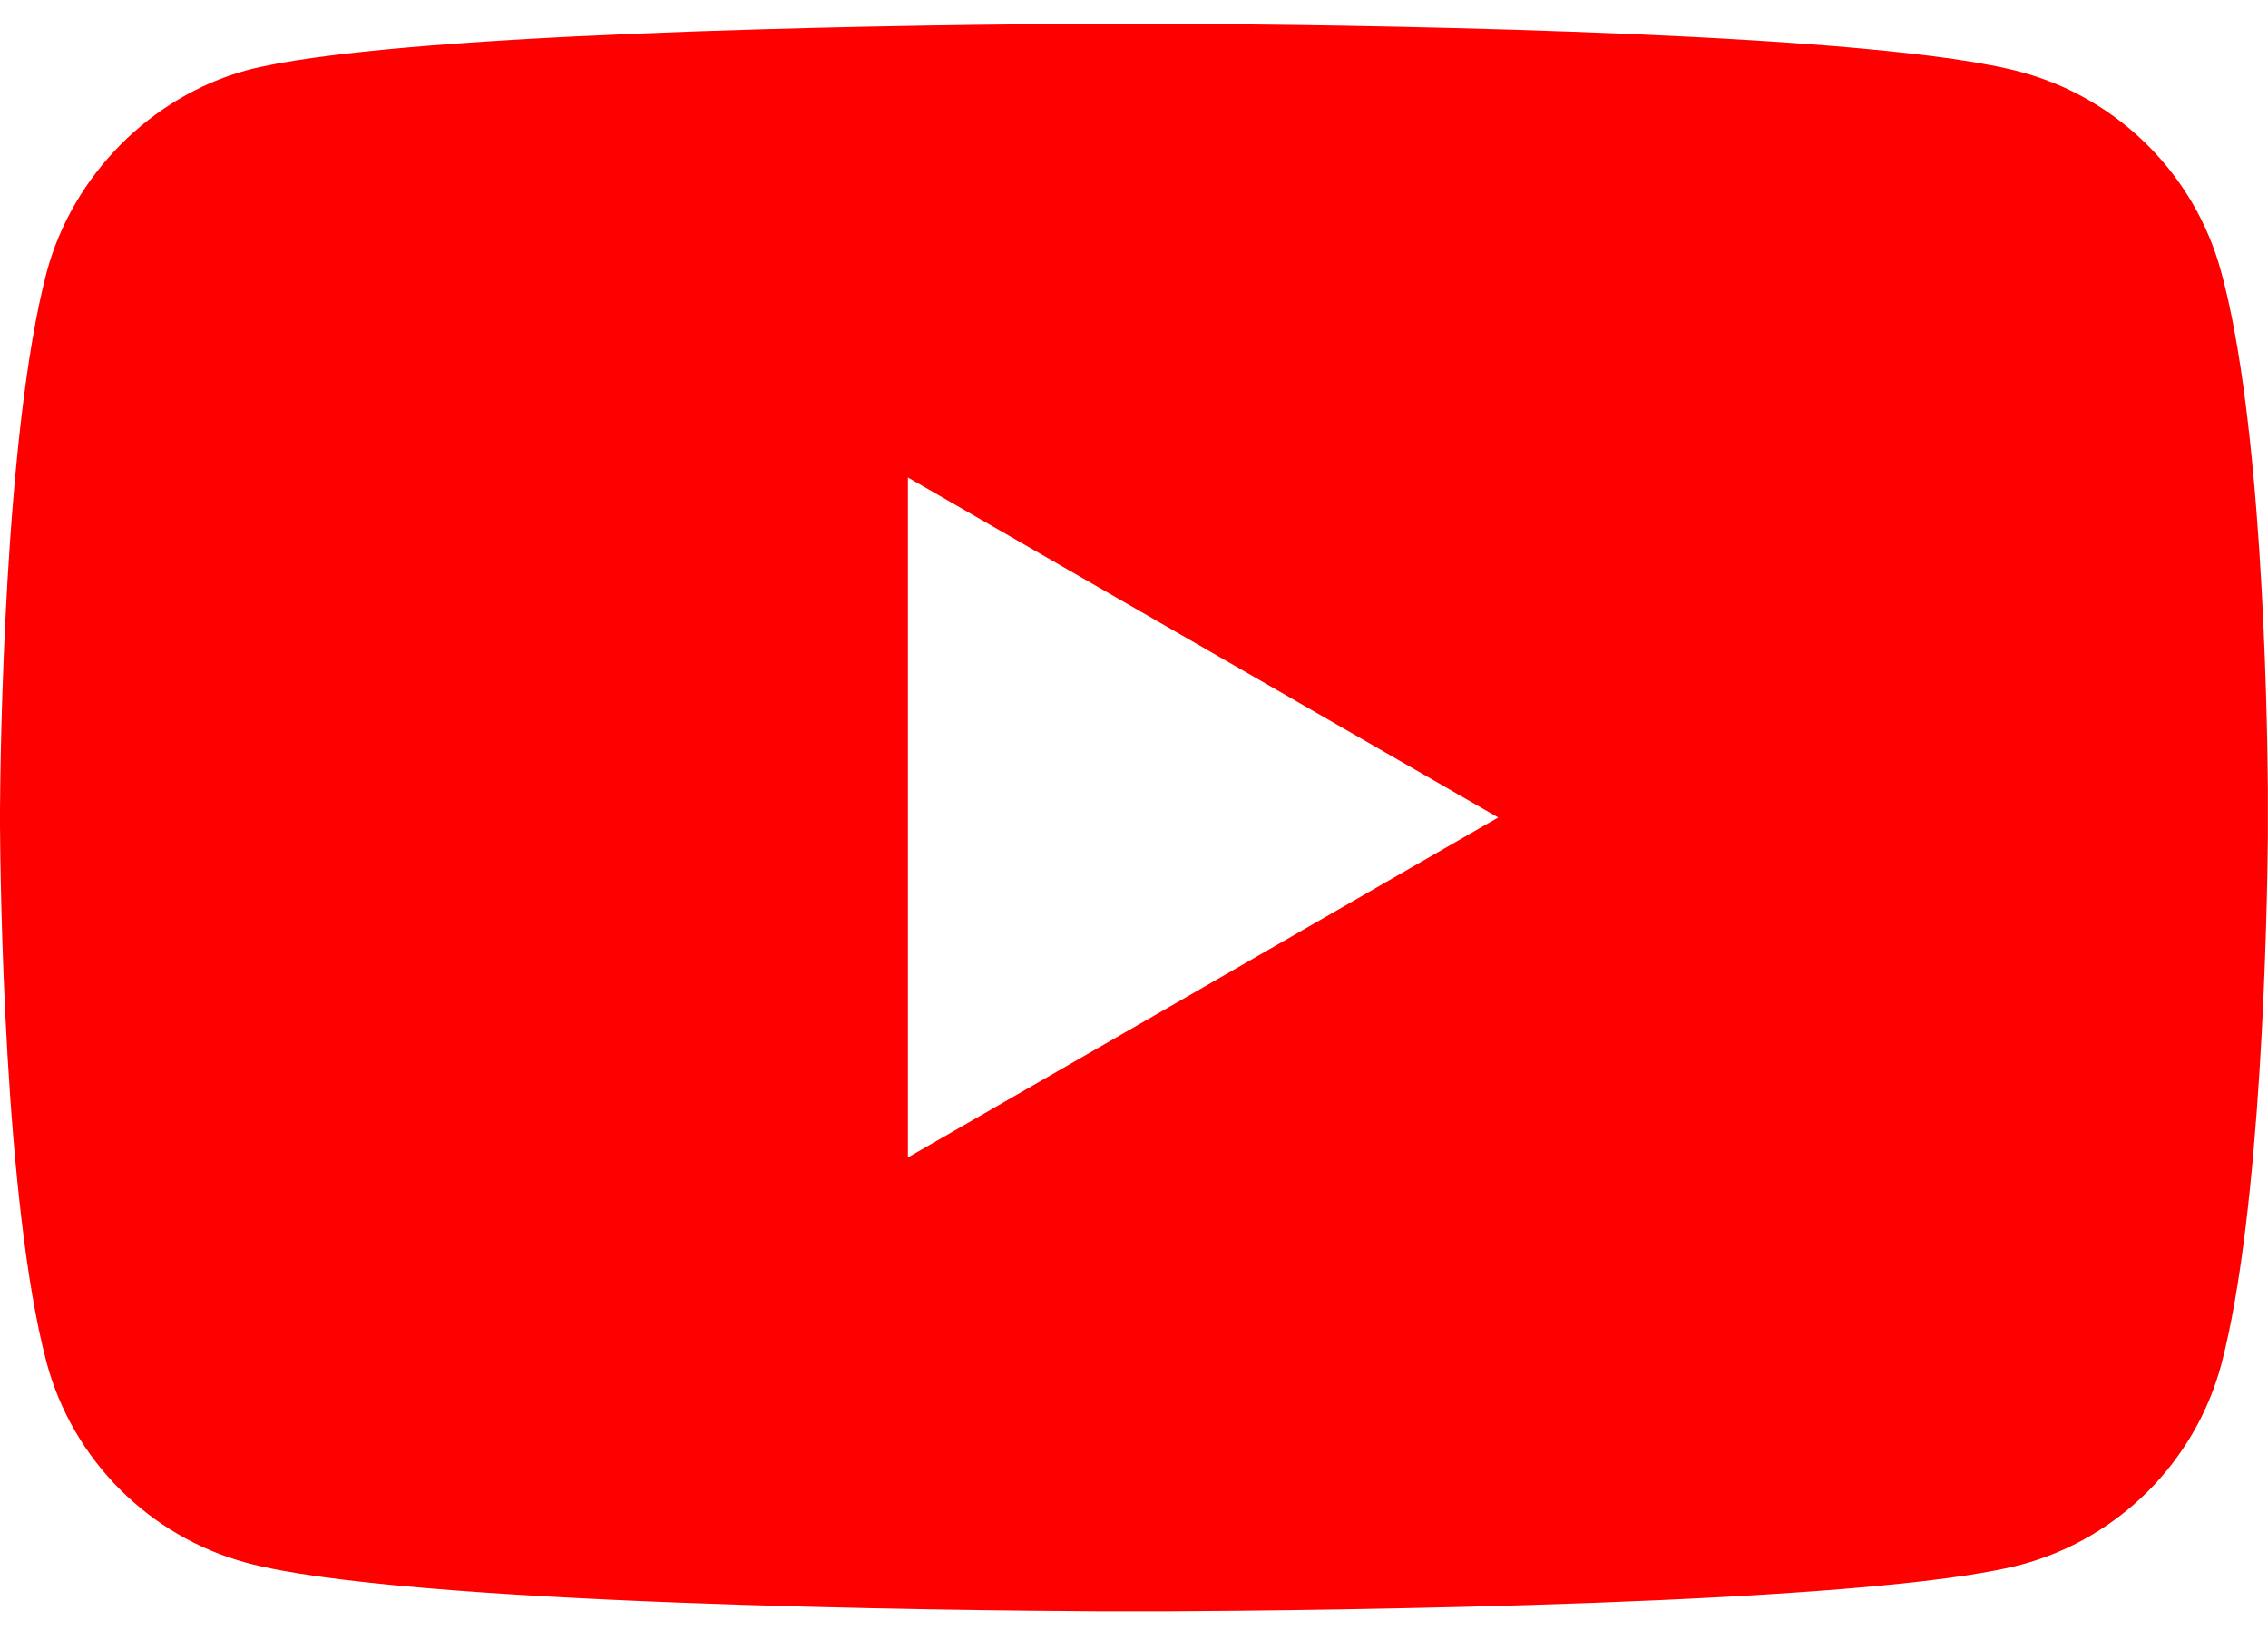 <svg width="32" height="23" viewBox="0 0 32 23" fill="none" xmlns="http://www.w3.org/2000/svg">
<path fill-rule="evenodd" clip-rule="evenodd" d="M16.128 0.333C16.17 0.333 16.221 0.334 16.282 0.334L17.061 0.339C19.706 0.361 26.517 0.47 28.52 1.018C29.89 1.388 30.971 2.468 31.34 3.839C31.907 5.907 31.987 9.829 31.998 11.13L31.998 11.81C31.988 12.871 31.913 17.081 31.34 19.259C30.971 20.63 29.891 21.71 28.52 22.079C26.35 22.651 18.537 22.727 16.492 22.737L15.508 22.737C13.468 22.726 5.672 22.647 3.479 22.053C2.108 21.684 1.028 20.603 0.659 19.233C0.057 16.97 0.005 12.423 0 11.649V11.423C0.005 10.653 0.057 6.125 0.659 3.839C1.027 2.468 2.135 1.361 3.479 0.992C5.482 0.465 12.293 0.36 14.938 0.338L15.716 0.334C15.777 0.334 15.829 0.333 15.871 0.333L16.128 0.333ZM12.81 6.738V16.333L21.139 11.536L12.81 6.738Z" fill="#FF0000"/>
</svg>
